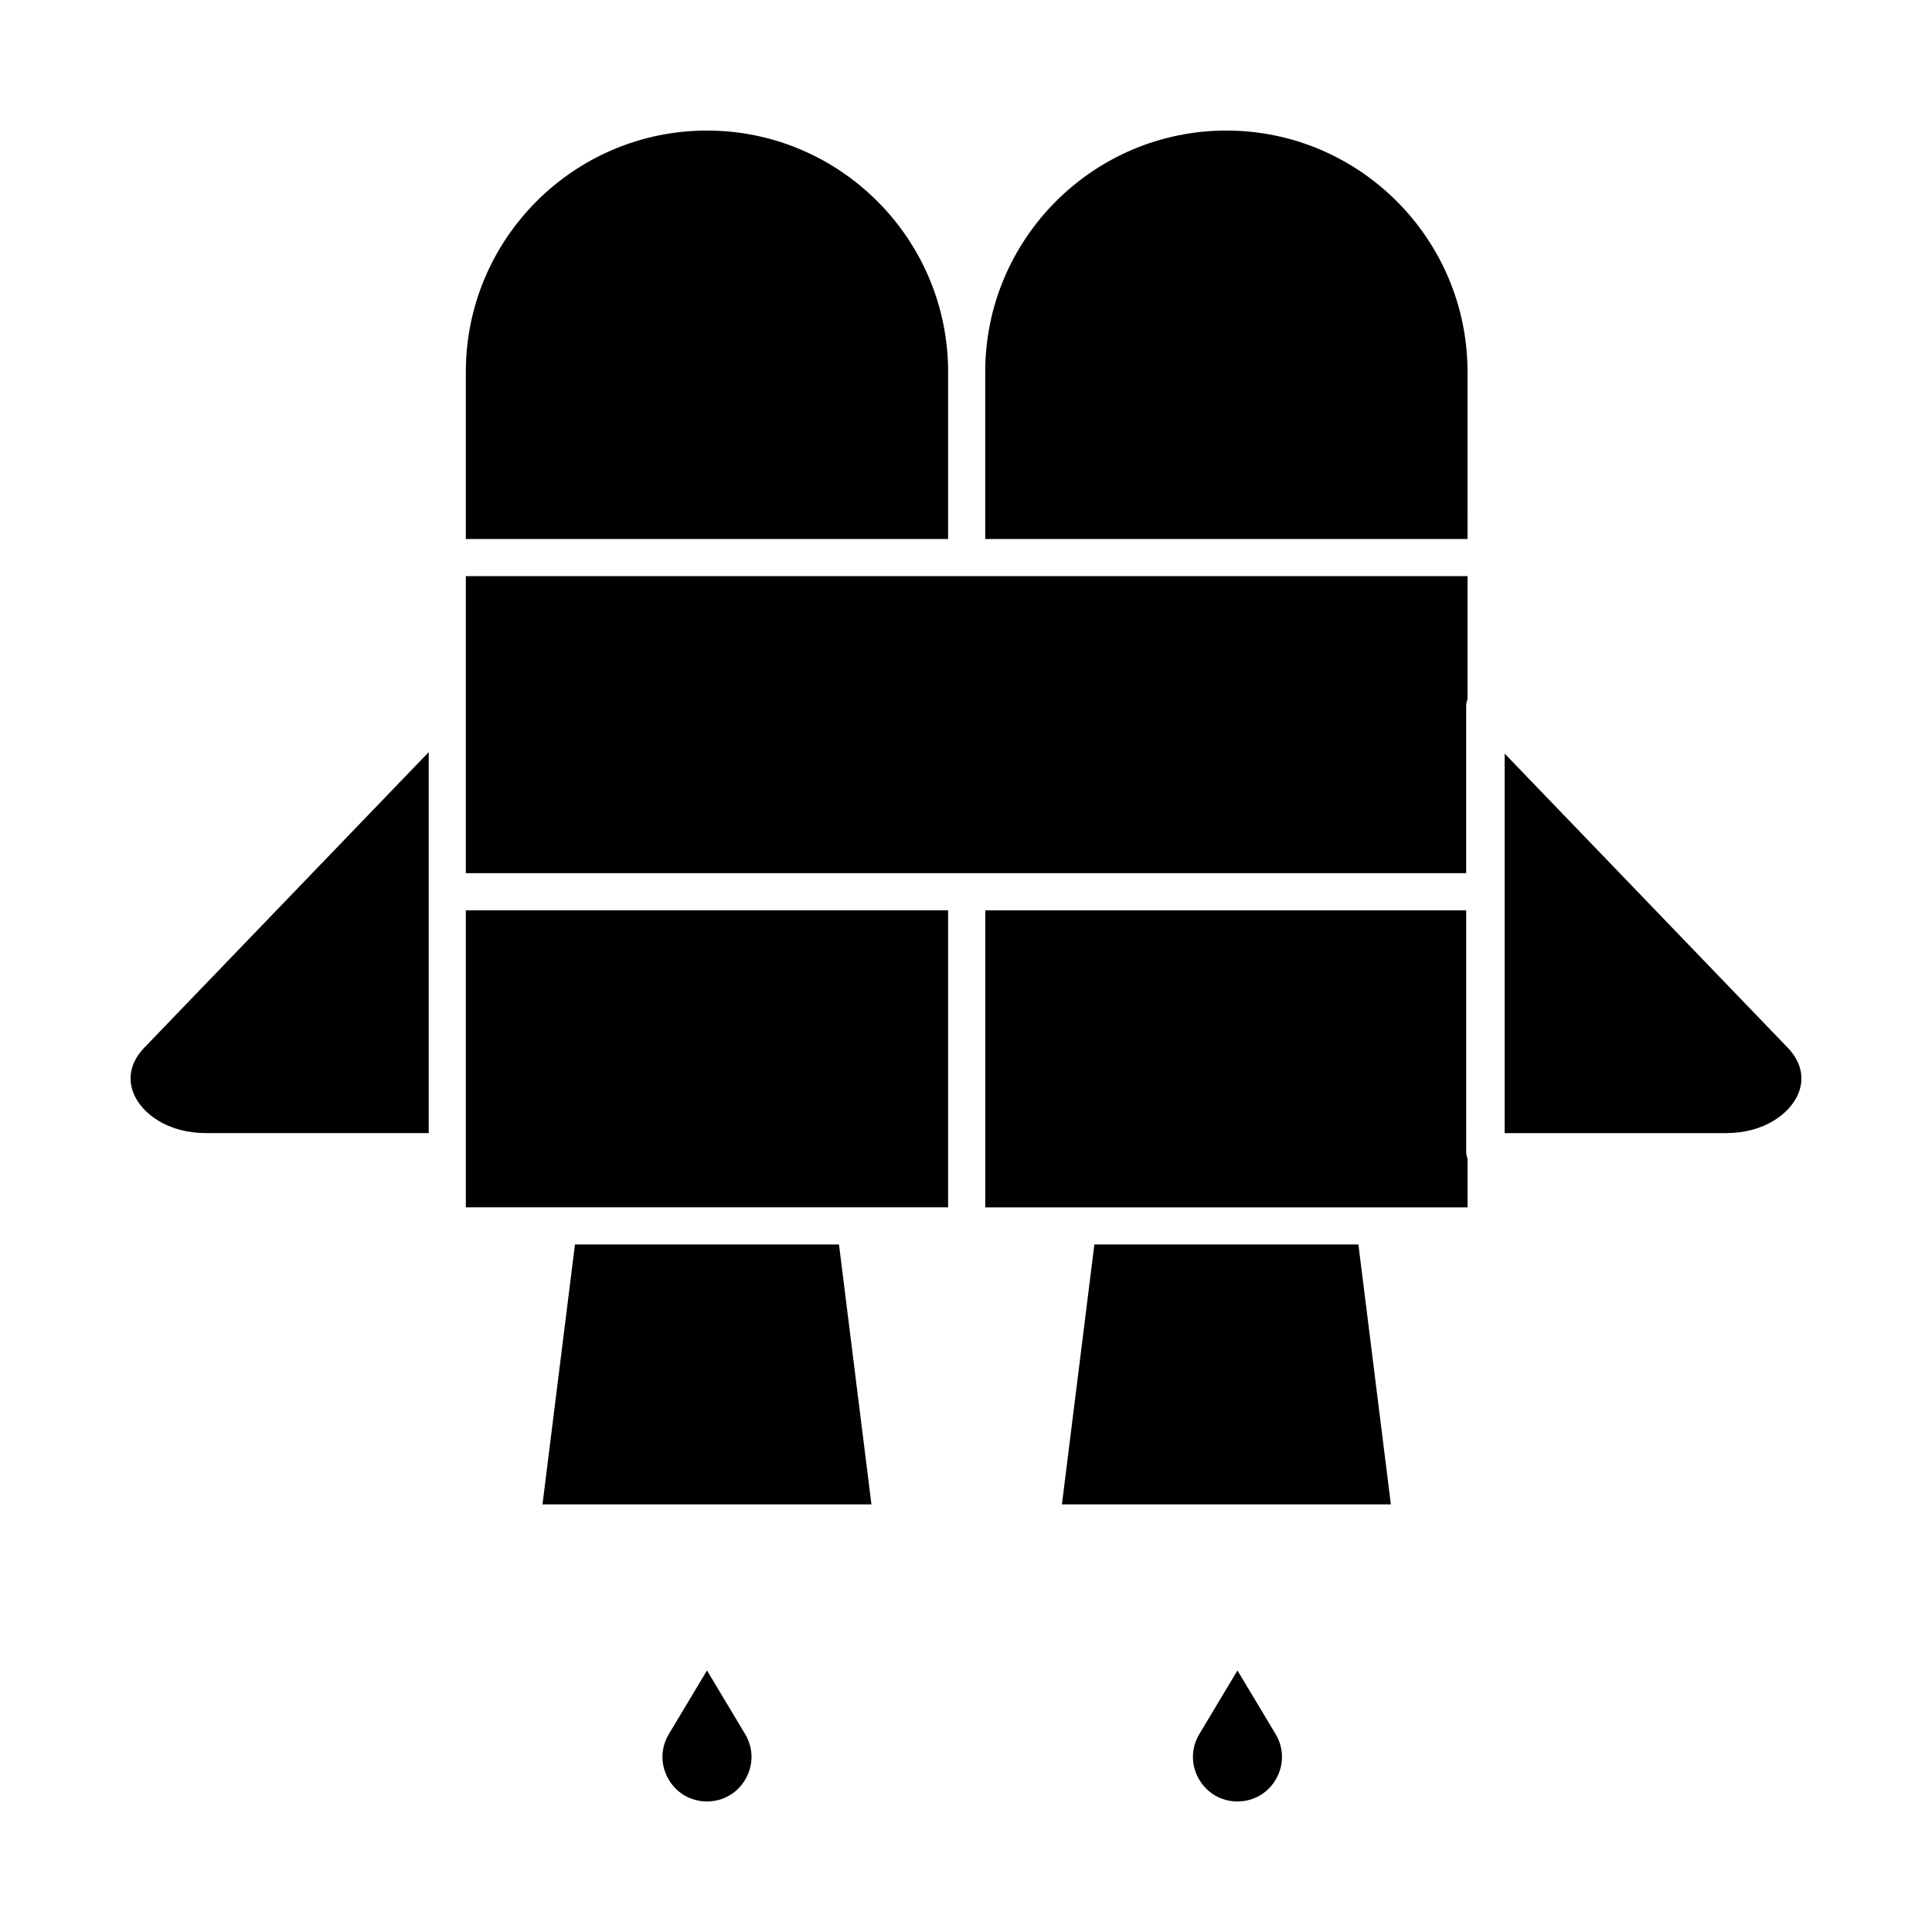 <?xml version="1.0" encoding="UTF-8"?>
<!-- Uploaded to: SVG Repo, www.svgrepo.com, Generator: SVG Repo Mixer Tools -->
<svg fill="#000000" width="800px" height="800px" version="1.1" viewBox="144 144 512 512" xmlns="http://www.w3.org/2000/svg">
 <g>
  <path d="m395.26 242.56c0-35.27-28.668-63.961-63.906-63.961-35.238 0-63.906 28.691-63.906 63.961v44.281h127.81z"/>
  <path d="m296.37 473.8-8.605 68.883h87.176l-8.602-68.883z"/>
  <path d="m471.94 586.69-10.102 16.848c-2.215 3.695-2.269 8.141-0.145 11.887 2.121 3.742 5.949 5.977 10.246 5.977s8.129-2.234 10.246-5.977c2.121-3.75 2.07-8.191-0.148-11.887z"/>
  <path d="m331.36 586.69-10.102 16.848c-2.215 3.695-2.269 8.141-0.148 11.887 2.121 3.742 5.949 5.977 10.246 5.977 4.297 0 8.129-2.234 10.246-5.977 2.125-3.75 2.07-8.191-0.148-11.887z"/>
  <path d="m267.45 449.2v14.758h127.81v-78.719h-127.81z"/>
  <path d="m179.48 433.95c2.184 5.141 8.934 10.328 19.074 10.328h59.055v-100.95l-75.375 78.324c-3.574 3.711-4.551 8.078-2.754 12.301z"/>
  <path d="m617.76 421.65-75.012-77.945v100.58h58.691c10.141 0 16.891-5.188 19.078-10.328 1.793-4.227 0.816-8.594-2.758-12.305z"/>
  <path d="m469 178.6c-35.23 0-63.895 28.684-63.906 63.941v0.02 44.281h127.81l0.004-44.281c0-35.27-28.668-63.961-63.906-63.961z"/>
  <path d="m532.55 385.24h-127.45v78.719h127.82v-12.922c-0.23-0.57-0.363-1.188-0.363-1.84z"/>
  <path d="m434.02 473.8-8.602 68.883h87.176l-8.602-68.883z"/>
  <path d="m267.45 296.68v78.723h265.1v-44.281c0-0.637 0.137-1.25 0.363-1.82v-32.621z"/>
 </g>
</svg>
